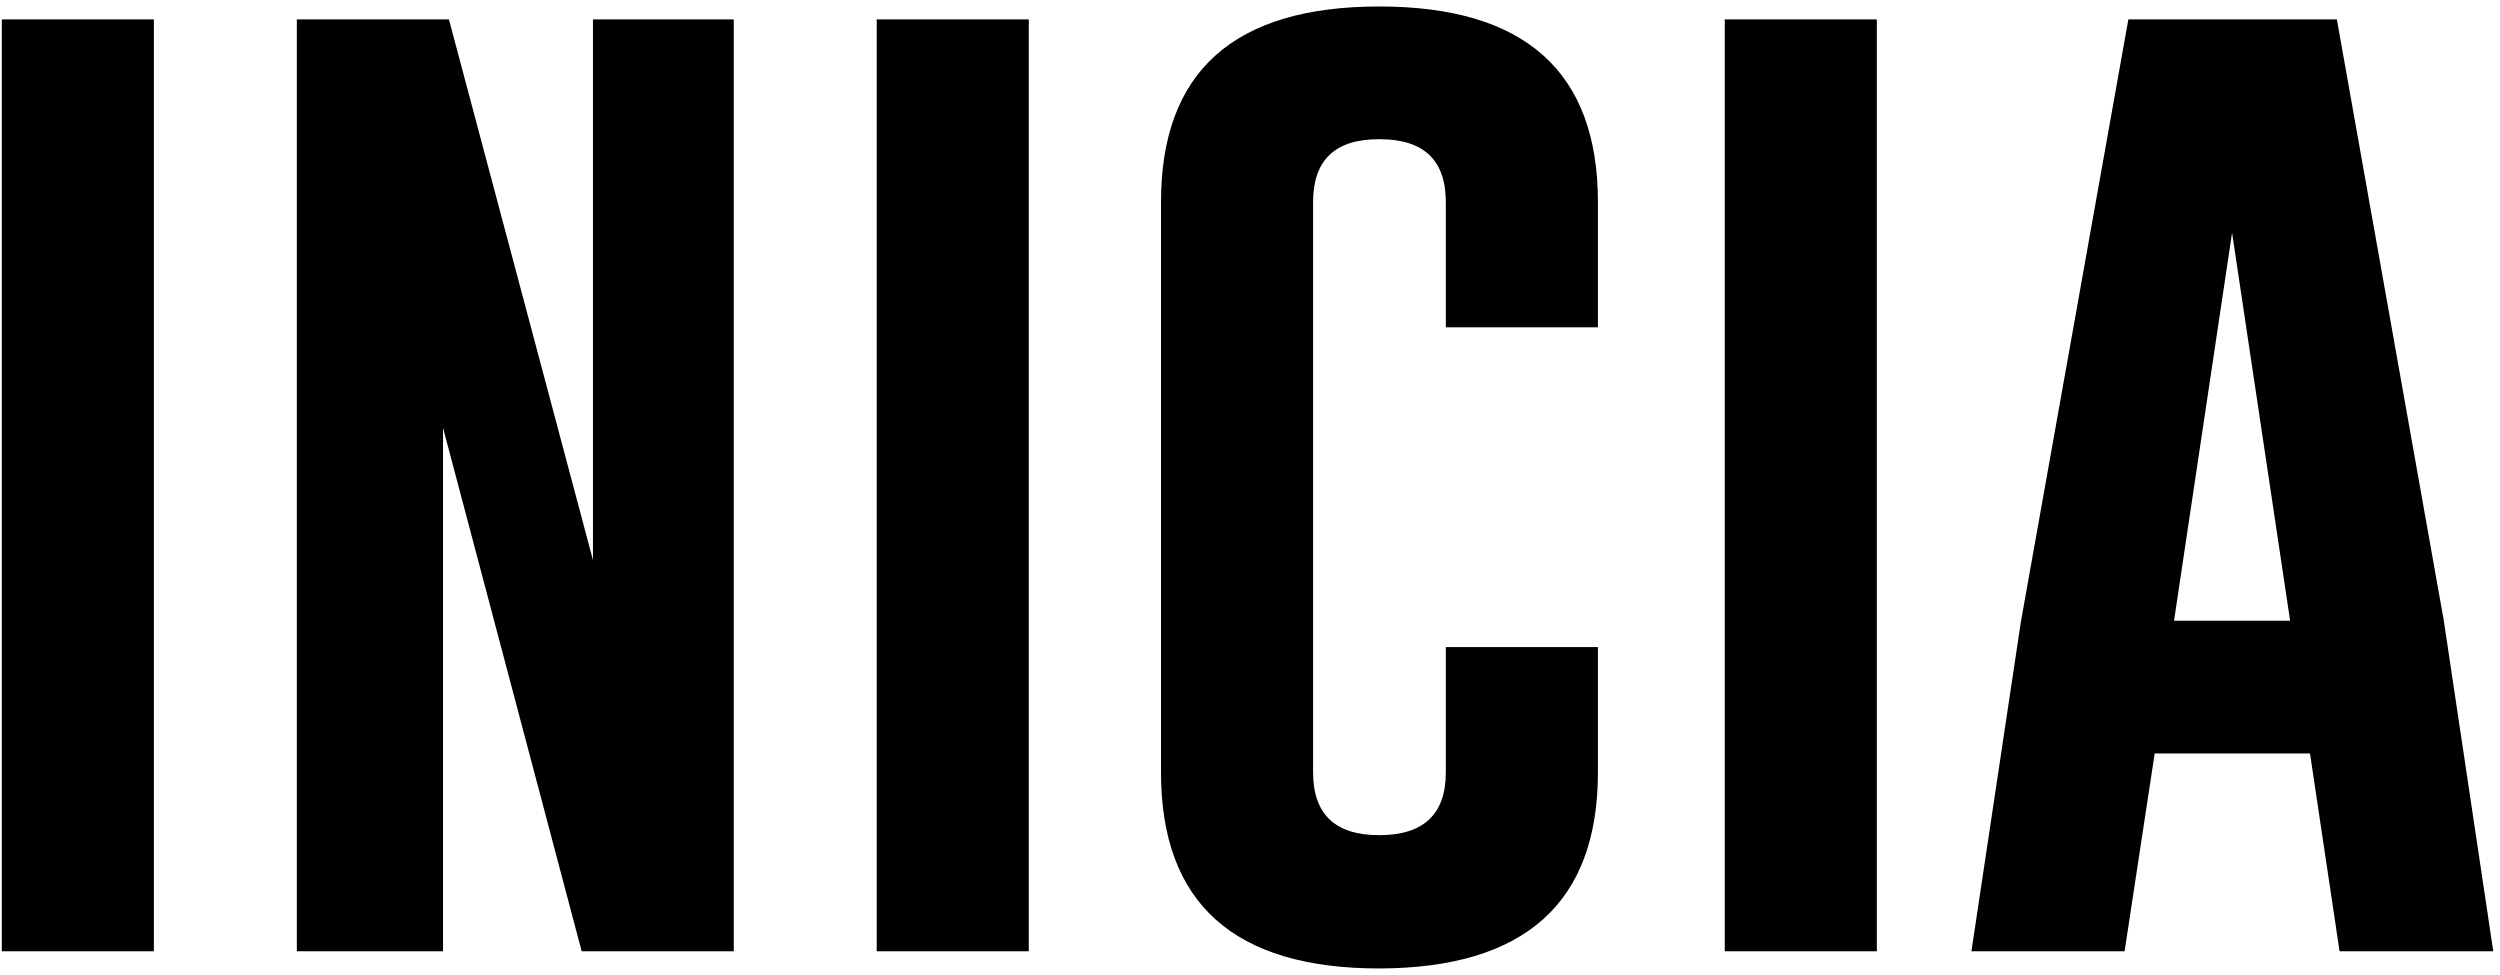 <svg width="318" height="124" viewBox="0 0 318 124" fill="none" xmlns="http://www.w3.org/2000/svg">
<path d="M0.229 2.465H19.574V121H0.229V2.465ZM37.758 2.465H57.103L75.424 71.234V2.465H93.334V121H73.988L56.352 54.418V121H37.758V2.465ZM111.518 2.465H130.863V121H111.518V2.465ZM203.256 98.236C203.256 114.825 193.982 123.142 175.434 123.188C156.931 123.188 147.68 114.87 147.68 98.236V25.707C147.68 9.118 156.931 0.824 175.434 0.824C193.982 0.824 203.256 9.118 203.256 25.707V41.635H183.91V25.707C183.91 20.375 181.107 17.709 175.502 17.709H175.365C169.805 17.709 167.025 20.375 167.025 25.707V98.236C167.025 103.568 169.828 106.234 175.434 106.234C181.085 106.234 183.91 103.568 183.91 98.236V82.309H203.256V98.236ZM219.389 2.465H238.734V121H219.389V2.465ZM310.854 78.959L317.143 121H297.592L293.832 95.844H274.076L270.248 121H250.766L257.055 79.096L270.727 2.465H297.25L310.854 78.959ZM291.303 78.959L283.92 29.604L276.537 78.959H291.303Z" fill="black"/>
</svg>
